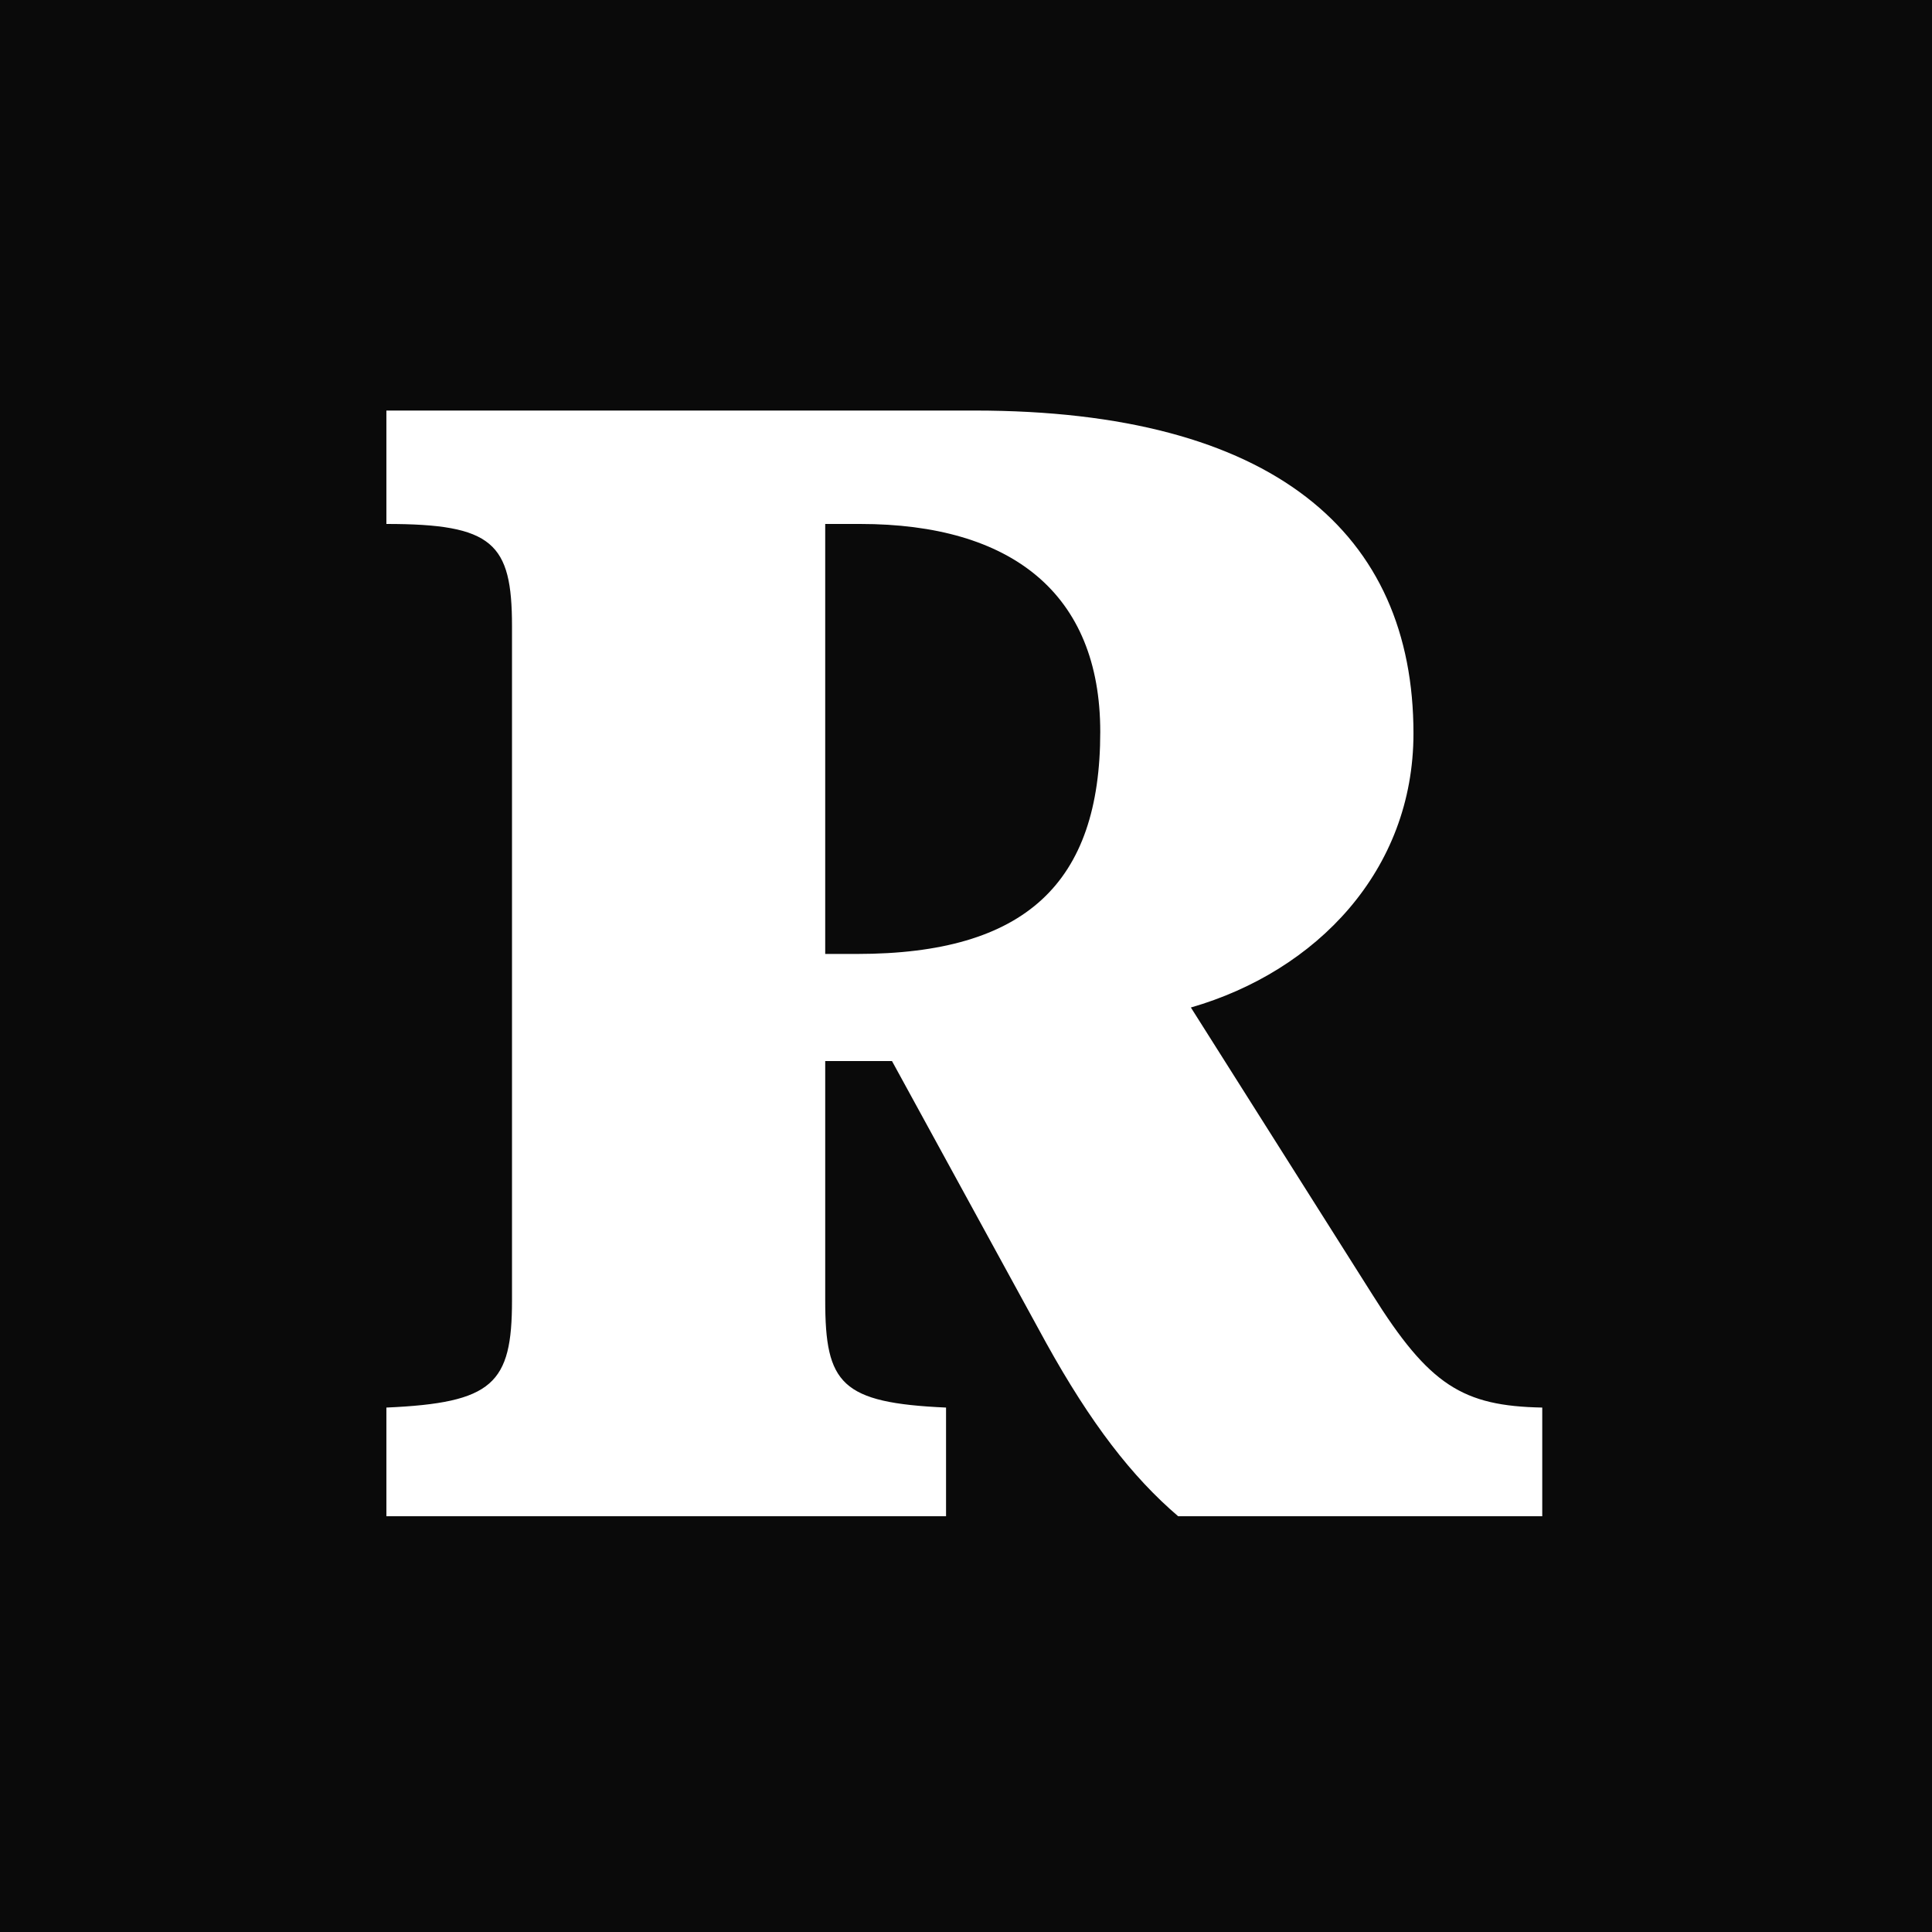 <svg xmlns="http://www.w3.org/2000/svg" fill="none" viewBox="0 0 240 240"><path fill="#0A0A0A" d="M0 0h240v240H0z"/><path fill="#fff" d="M106.856 65.088h-4.345v53.415h3.95c20.935 0 30.217-8.805 30.217-27.588 0-17.218-11.06-25.827-29.822-25.827ZM48 51h73.076c37.13 0 54.51 15.261 54.51 40.11 0 17.023-12.047 29.545-27.65 34.045l22.515 35.611c7.11 11.348 11.258 13.892 21.133 14.087v13.501h-45.228c-5.727-4.892-10.863-11.544-16.393-21.523l-19.157-35.023h-8.295v29.74c0 10.37 1.975 12.718 15.01 13.305v13.501H48v-13.501c13.233-.587 15.603-2.935 15.603-13.305V77.805c0-10.37-2.37-12.717-15.603-12.717V51Z"/></svg>